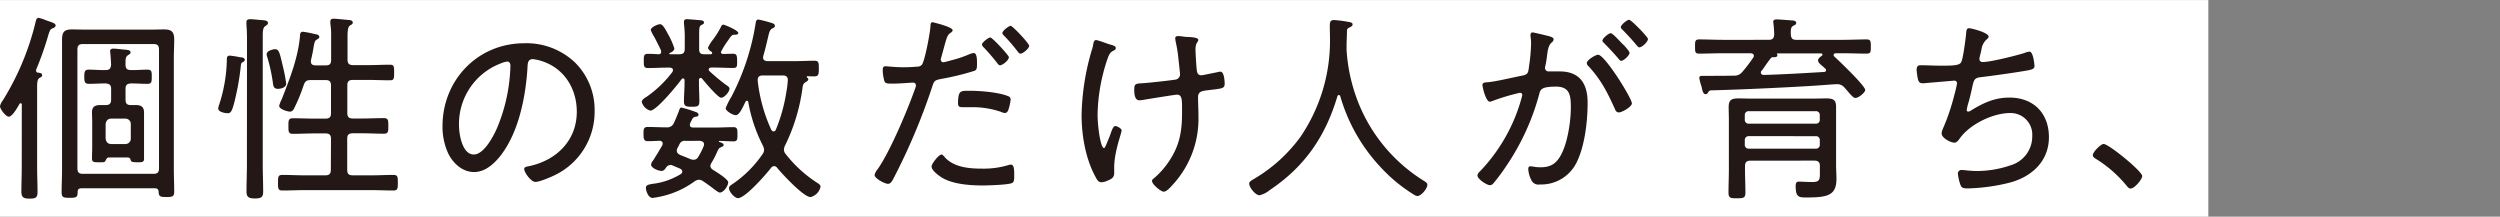 <svg xmlns="http://www.w3.org/2000/svg" viewBox="0 0 600 52"><rect x="0" y="0" width="600" height="52" fill="#808080" stroke="none"/><defs><style>.cls-1{fill:#fff;}.cls-2{fill:#231815;}.cls-3{fill:none;}</style></defs><g id="レイヤー_2" data-name="レイヤー 2"><g id="文言"><rect class="cls-1" x="239" y="-239" width="51.99" height="530" transform="translate(239 291) rotate(-90)"/><path class="cls-2" d="M5.23,25.11c0-.19-.09-.33-.29-.33a.26.26,0,0,0-.24.14C4.27,25.64,3,28,2.11,28,1.39,28,0,26.17,0,25.5a3.41,3.41,0,0,1,.67-1.4A63.54,63.54,0,0,0,8.54,5.29c.1-.39.2-1,.72-1a8.59,8.59,0,0,1,1.64.52c1.1.44,2.45.68,2.45,1.3,0,.34-.39.58-.68.67-.62.24-.67.48-1,1.39a74,74,0,0,1-3,8.55.51.51,0,0,0,0,.24.47.47,0,0,0,.53.48c.33.05.91.1.91.58s-.38.52-.62.67c-.53.38-.58,1-.58,2.45v19c0,2,.1,3.93.1,5.9,0,1.39-.44,1.63-1.88,1.63s-2-.28-2-1.68c0-2,.09-3.88.09-5.85Zm14.4,20.07c-.67,0-1,.24-1,.91,0,1.2-.24,1.39-1.92,1.39-1.53,0-1.92-.14-1.92-1.34,0-1.83.1-3.6.1-5.38V13.93c0-1.39,0-2.84,0-4.23,0-1.92.39-2.64,2.4-2.64,1.15,0,2.31.05,3.46.05H35.91c1.15,0,2.3-.05,3.45-.05,1.83,0,2.45.58,2.45,2.45,0,1.44-.09,2.93-.09,4.42V40.57c0,1.78.09,3.55.09,5.38,0,1.2-.38,1.34-1.87,1.34-1.68,0-1.78-.24-1.87-1.2,0-.62-.29-.91-1-.91ZM38.16,11.91c0-1-.38-1.34-1.34-1.34H19.92c-1,0-1.34.38-1.34,1.34V40.38c0,1,.38,1.34,1.34,1.34h16.9c1,0,1.34-.38,1.34-1.34ZM30.67,37.79H26.16c-.43,0-.57.24-.81.72s-.34.43-1.59.43-1.68,0-1.68-.91.05-1.78.05-2.65V29.29c0-.77-.05-1.54-.05-2.35,0-1.35.77-1.73,2-1.73h1.34c.91,0,1.25-.43,1.25-1.3V21.37c0-1-.38-1.25-1.34-1.35-1.35,0-2.69.1-4,.1-1,0-1.1-.53-1.1-1.68s.05-1.73,1.1-1.73c1.35,0,2.69.15,4,.1,1,0,1.24-.39,1.34-1.3-.05-1-.1-1.77-.19-2.73,0-.15-.05-.34-.05-.49,0-.47.34-.62.77-.62.67,0,2,.19,2.69.24s1.44.1,1.44.67c0,.29-.24.44-.63.67-.53.39-.57.87-.57,1.59v.67c0,.91.33,1.3,1.29,1.3,1.3.05,2.59-.1,3.94-.1,1.1,0,1.06.58,1.06,1.73s0,1.68-1.06,1.68c-1.35,0-2.64-.1-3.94-.1-1,.1-1.29.39-1.29,1.35v2.54c0,.91.33,1.3,1.24,1.3h1.2c1.3,0,2,.43,2,1.82,0,.72,0,1.49,0,2.26v6.09c0,.87,0,1.73,0,2.65s-.38.91-1.63.91-1.44-.15-1.54-.43C31.25,38.07,31.15,37.83,30.67,37.79Zm-.57-3.22a1.28,1.28,0,0,0,1.29-1.35v-3.4a1.28,1.28,0,0,0-1.29-1.35H26.69c-.82,0-1.25.53-1.34,1.35v3.4c.09.82.52,1.35,1.34,1.35Z"/><path class="cls-2" d="M57.6,13.74c.43,0,1.15.09,1.15.67,0,.19-.24.38-.38.43-.34.19-.53.29-.58,1a57.63,57.63,0,0,1-1,6.33c-1,4.66-1.34,5-2.16,5-.62,0-2.25-.29-2.25-1.11a3.38,3.38,0,0,1,.24-1,36.67,36.67,0,0,0,1.82-10.65c0-.53,0-1.06.72-1.06A21,21,0,0,1,57.6,13.74Zm1.68-4.28c0-1.2-.05-2.4-.14-3.6,0-.14,0-.33,0-.53,0-.67.48-.72,1-.72s2.4.2,3.07.24c.38.05,1.1.1,1.1.68,0,.33-.29.48-.67.76-.53.39-.58,1.06-.58,2.64V39.47c0,2.16.1,4.36.1,6.52,0,1.35-.48,1.64-2,1.64s-2-.39-2-1.68c0-2.16.1-4.32.1-6.48Zm7.44,11.86c-.86,0-1.1-.43-1.2-1.25a40.88,40.88,0,0,0-1.39-6.43A1.63,1.63,0,0,1,64,13c0-.87,1.69-1.2,2-1.2,1,0,1.15,1,1.88,4.08a38.41,38.41,0,0,1,.81,4.22C68.64,21,67.44,21.32,66.72,21.32Zm12.72,12c0-.91-.38-1.3-1.34-1.3H75.51c-1.73,0-3.46.1-5.19.1-1.1,0-1.1-.53-1.1-1.87s0-1.87,1.1-1.87c1.73,0,3.46.09,5.19.09H78.1c1,0,1.34-.38,1.34-1.34V20.55c0-1-.38-1.34-1.34-1.34H74.64c-1,0-1.39.24-1.73,1.15a41.93,41.93,0,0,1-2.35,5.71c-.24.43-.48.72-1,.72S67,26.22,67,25.4a7.39,7.39,0,0,1,.62-1.58c1.92-4.95,3.84-9.7,4.37-15,0-.53,0-1.2.72-1.2a22.94,22.94,0,0,1,2.93.58c.34,0,1,.19,1,.67,0,.29-.29.43-.53.58-.58.33-.62.62-.86,1.91-.1.72-.29,1.69-.63,3.13a.76.76,0,0,0,0,.33c0,.63.48.87,1.06.87h2.5c.91,0,1.29-.34,1.29-1.3V9a19.13,19.13,0,0,0-.19-3.36c0-.14,0-.34,0-.48,0-.58.39-.67.87-.67s3.26.29,3.79.33c.29.05.72.15.72.58s-.24.43-.67.72-.58,1-.58,2.64v5.57c0,.91.38,1.3,1.34,1.3h3.6c1.73,0,3.51-.1,5.24-.1,1,0,1,.43,1,1.87s0,1.87-1,1.87c-1.78,0-3.51-.09-5.29-.09h-3.6c-1,0-1.34.38-1.34,1.34v6.58c0,1,.38,1.34,1.34,1.34h2.16c1.73,0,3.51-.09,5.24-.09,1.1,0,1.1.52,1.1,1.87s0,1.87-1.1,1.87c-1.73,0-3.46-.1-5.24-.1H84.67c-1,0-1.34.39-1.34,1.3v7.44c0,1,.38,1.35,1.34,1.35h4.52c1.73,0,3.5-.1,5.23-.1,1.06,0,1.06.53,1.06,1.87s0,1.87-1.06,1.87c-1.73,0-3.5-.09-5.23-.09H73.06c-1.78,0-3.51.09-5.28.09-1.06,0-1.06-.52-1.06-1.87s0-1.87,1.06-1.87c1.77,0,3.5.1,5.28.1h5c1,0,1.34-.39,1.34-1.35Z"/><path class="cls-2" d="M138,15a16,16,0,0,1,4.71,11.62,16.86,16.86,0,0,1-9.27,15.27c-1,.52-3.89,1.77-4.94,1.77s-2.69-2.25-2.69-3.12c0-.53.77-.57,1.2-.67,6.53-1.39,11.42-6.14,11.42-13.06,0-5.57-3.07-10.51-8.54-12.19a10.25,10.25,0,0,0-2-.43c-1.24,0-1.24,1.05-1.29,2-.43,7.1-2.16,16-6.82,21.6-1.49,1.77-3.5,3.5-6,3.5-2.74,0-4.94-2-6.14-4.32a15.3,15.3,0,0,1-1.44-6.67c0-11.09,8.45-19.92,19.63-19.92A16.91,16.91,0,0,1,138,15Zm-18,.29a15.53,15.53,0,0,0-9.84,14.79c0,2.11.77,7,3.55,7,2.59,0,5.09-5,5.91-7.16a41.08,41.08,0,0,0,2.88-14.16c0-.52-.24-1-.77-1A7.38,7.38,0,0,0,120.05,15.27Z"/><path class="cls-2" d="M169.92,11.43A9.09,9.09,0,0,1,171,9.66a20.13,20.13,0,0,0,2.06-3.27.67.67,0,0,1,.58-.48c.14,0,3.55,1.34,3.55,2,0,.43-.67.43-1,.43-.53,0-.77.34-1.44,1.34a19.16,19.16,0,0,0-1.73,2.79.47.47,0,0,0,.53.48c.81,0,1.63-.05,2.45-.05s.91.53.91,1.73.05,1.68-.91,1.68c-1.64,0-3.22-.1-4.8-.1h-.48c-.29,0-.63.15-.63.48a.58.58,0,0,0,.24.43,42.7,42.7,0,0,0,3.94,3.27c.53.33.81.57.81.91,0,.72-1.24,2.16-2,2.16s-3.89-3.74-4.56-4.56a.4.4,0,0,0-.39-.19c-.28,0-.38.29-.38.48V20c0,1.44.1,2.88.1,4.32,0,1.16-.39,1.3-1.78,1.3s-1.92-.1-1.92-1.3c0-1.44.14-2.88.14-4.32V19.3c0-.24-.09-.48-.38-.48a.51.51,0,0,0-.34.2c-1,1.39-6,7.53-7.49,7.53a3,3,0,0,1-2.06-2.11c0-.48.77-1,1.15-1.2a26.89,26.89,0,0,0,6.19-5.95.81.81,0,0,0,.15-.48c0-.43-.39-.53-.72-.58h-.53c-1.58,0-3.17.1-4.75.1-1,0-1-.53-1-1.73s0-1.68,1-1.68,1.73.05,2.54.1c.43,0,.63-.2.63-.63,0-.14-.05-.24-.05-.34-.63-1.29-1.2-2.44-1.68-3.31a8.31,8.31,0,0,1-.77-1.53c0-.68,1.68-1.4,2.21-1.4s1,.58,1.92,2.36a16.9,16.9,0,0,1,1.53,3.45c0,.58-.62.87-1.1,1.11-.1,0-.1.09-.1.14s0,.15.2.15H163c1,0,1.34-.39,1.34-1.3V9.66a28,28,0,0,0-.19-4V5.19c0-.43.29-.58.67-.58.67,0,2.6.2,3.32.24.28.05.81.1.81.53s-.29.43-.62.63c-.58.33-.53.86-.53,3.65v2.2c0,.82.34,1.16,1.15,1.16h1.63c.15,0,.34-.1.34-.24a.46.46,0,0,0-.14-.34C170.45,12.25,169.92,11.86,169.92,11.43Zm.58,28.42c0,.43.29.67.62.91.67.43,3.65,2.21,3.65,3s-1.06,2.45-2,2.45c-.33,0-.91-.48-1.2-.68-1-.76-1.92-1.44-2.93-2.11a2,2,0,0,0-.91-.29,2.33,2.33,0,0,0-1.1.44,21.27,21.27,0,0,1-3.8,2.2,21.87,21.87,0,0,1-6.19,1.73c-1.2,0-1.63-2-1.63-2.35,0-.72.48-.86,1.87-1.06a16.53,16.53,0,0,0,6.48-2.3.73.73,0,0,0,.39-.62c0-.34-.24-.48-.48-.68-.63-.24-1.2-.52-1.83-.76a1,1,0,0,0-.53-.15,1.36,1.36,0,0,0-1.05.63c-.24.38-.58.81-1.06.81-.91,0-2.54-.77-2.54-1.49a1.87,1.87,0,0,1,.48-1c.77-1.2,1.49-2.44,2.21-3.64a1.37,1.37,0,0,0,.09-.44c0-.43-.29-.62-.72-.67-.91.05-2,.1-2.88.1s-1-.53-1-1.68,0-1.73,1-1.73c1.44,0,2.88.09,4.32.09h.15a1.73,1.73,0,0,0,1.87-1.15c.57-1.2.86-2.06,1.1-2.59.24-.77.34-1,.67-1a27.08,27.08,0,0,1,3.27,1c.34.1.82.29.82.72s-.44.43-.68.48c-.67.1-.72.34-1.34,1.59a1,1,0,0,0-.05.38c0,.48.34.58.72.62h5.38c1.44,0,2.88-.09,4.32-.09,1,0,1,.53,1,1.73s0,1.68-1,1.68-2.21-.1-3.31-.1c-.1.05-.15.05-.15.15s.1.09.24.14c.34.09.91.29.91.72,0,.19-.28.34-.48.43-.72.29-.72.39-1.2,1.44a19.62,19.62,0,0,1-1.29,2.45A1.24,1.24,0,0,0,170.5,39.85Zm-6-6.05a1.31,1.31,0,0,0-1.4.77l-.52,1a1.41,1.41,0,0,0-.15.62c0,.53.39.77.82,1,.81.34,1.63.63,2.45,1a2.11,2.11,0,0,0,.77.15,1.22,1.22,0,0,0,1.1-.68A15.85,15.85,0,0,0,168.91,35a1,1,0,0,0,.05-.38c0-.58-.48-.77-1-.82ZM194,19c0,.33-.34.53-.58.67-.72.43-.72.77-.86,1.73a44.52,44.52,0,0,1-4.13,13.49,2.47,2.47,0,0,0-.29,1,1.7,1.7,0,0,0,.44,1.1,30.72,30.72,0,0,0,7.72,7c.29.19.63.43.63.82a3.26,3.26,0,0,1-2.4,2.49c-1.68,0-6.82-5.57-8-7a.9.9,0,0,0-.72-.43,1,1,0,0,0-.77.43c-1.15,1.49-6.14,7.25-7.92,7.25-.86,0-2.16-1.58-2.16-2.35,0-.48.34-.67.67-.91A27.11,27.11,0,0,0,183,37a1.68,1.68,0,0,0,.38-1.06,2.76,2.76,0,0,0-.29-1,36.3,36.3,0,0,1-3.5-10.47.37.37,0,0,0-.34-.29c-.14,0-.24.1-.33.24-.72,1.44-1.44,3.22-2.36,3.22-.67,0-2.4-1-2.4-1.68a16.85,16.85,0,0,1,1.4-2.78,57.32,57.32,0,0,0,5.8-17.62c.05-.43.15-.87.68-.87a31.46,31.46,0,0,1,3.16.82c.29.1.77.24.77.67s-.29.48-.57.63c-.63.33-.77.81-1.11,2.3-.24,1-.53,2.35-1.1,4.32,0,.15-.05.24-.05.39,0,.62.48.81,1,.86h6.19c1.68,0,3.41-.1,5.14-.1,1,0,1.05.44,1.05,1.88s-.09,1.87-1.1,1.87c-.53,0-1.06,0-1.58-.05-.15,0-.2.05-.2.19a.22.22,0,0,0,.1.19A.45.45,0,0,1,194,19ZM188.74,22a21.32,21.32,0,0,0,.34-2.83c0-.77-.48-1.06-1.16-1.06H183c-.63,0-1.15.29-1.15,1v.29a38.36,38.36,0,0,0,3.26,11.76c.14.19.29.38.53.38a.6.6,0,0,0,.57-.43A39.61,39.61,0,0,0,188.74,22Z"/><path class="cls-2" d="M228.63,7.25c0,.25-.2.39-.34.53-.91.58-1,1-1.68,3.41l-.72,2.64a1.72,1.72,0,0,0-.1.53.6.6,0,0,0,.63.58,12.7,12.7,0,0,0,1.77-.44,26.15,26.15,0,0,0,4.23-1.39,4.09,4.09,0,0,1,1.29-.38c.82,0,.77,1.92.77,2.49,0,1,0,1.54-.62,1.78A62.88,62.88,0,0,1,226,18.92c-1.64.34-1.78.38-2.26,1.87a149.17,149.17,0,0,1-9,21.46c-.57,1.1-.91,1.87-1.63,1.87s-3.21-1.25-3.21-2.16a3.68,3.68,0,0,1,.76-1.39c3-4.27,7.3-14.5,9.08-19.63a1.72,1.72,0,0,0,.09-.44.66.66,0,0,0-.72-.67c-.53,0-3.12.24-4.89.24-1.11,0-1.64,0-1.92-.48a9.43,9.43,0,0,1-.44-2.88c0-.53.15-.81.72-.81.34,0,2.26.24,4.28.24,1.1,0,2.16-.05,3.21-.15a1.44,1.44,0,0,0,1.16-.43c.72-.82,2-7.73,2.06-9.07.05-.53,0-1.16.53-1.16C223.83,5.33,228.63,6.44,228.63,7.25ZM226.8,37.79c2.16,2.35,5.76,2.68,8.79,2.68a20.65,20.65,0,0,0,6.62-.91,1.16,1.16,0,0,1,.39-.05c.81,0,.81,1.25.81,2.5,0,.82.05,1.68-.53,1.92-.86.43-5.81.58-7,.58-3.07,0-7.39-.29-10-2-.67-.43-2.3-1.63-2.3-2.55,0-.67,1.73-2.88,2.4-2.88C226.23,37.11,226.61,37.54,226.8,37.79Zm6-16c2.45,0,6.91.34,9.17,1.3a.8.8,0,0,1,.58.86,11.22,11.22,0,0,1-.58,2.5c-.19.43-.38.67-.86.67a3.27,3.27,0,0,1-.92-.29,21,21,0,0,0-7.29-1.1c-.63,0-1.25,0-1.88,0-1,0-1.1-.33-1.1-1.1C230,21.61,230.55,21.8,232.85,21.8Zm9.31-8c0,.68-1.49,1.88-2.11,1.88-.29,0-.48-.29-.67-.53a48.62,48.62,0,0,0-3.27-3.8,1,1,0,0,1-.38-.67c0-.48,1.54-1.68,2-1.68S242.16,13.3,242.16,13.78ZM247,11c0,.63-1.48,1.87-2.06,1.87-.34,0-.53-.28-.72-.53a41.13,41.13,0,0,0-3.26-3.79c-.15-.14-.39-.38-.39-.62,0-.53,1.54-1.73,2-1.73S247,10.42,247,11Z"/><path class="cls-2" d="M266.35,10.66c.67.2,1.44.34,1.44.87,0,.33-.24.43-.43.57-.72.34-1,.58-1.44,1.68a43.36,43.36,0,0,0-2.5,13.78c0,1.87.39,6,1.16,7.63.09.15.19.34.43.34s1-2.16,1.25-2.64c.57-1.59.86-2.64,1.44-2.64.38,0,1.49.58,1.49,1.05,0,.68-1.78,5.05-1.78,8.89v1.34c0,1.1-.67,1.44-1.59,1.82a3.87,3.87,0,0,1-1.48.39c-.68,0-1-.48-1.4-1.25-2.4-4.37-3.36-9.94-3.36-14.88a58.41,58.41,0,0,1,2.5-15.75,6.18,6.18,0,0,0,.29-1.24c.09-.39.19-1,.67-1S265.82,10.52,266.35,10.66Zm16.42-2c.58,0,1.25.14,1.82.19,1.4.05,3,.14,3,.72s-.67.57-.67,2.3c0,.77.19,3.94.29,4.8s.28,1.4,1.15,1.4c.24,0,3.41-.68,3.94-.77a2.67,2.67,0,0,1,.62-.1c.86,0,1,2.21,1,2.88,0,1.25-.67,1.15-4.51,1.63-1,.15-1.88.34-1.88,1.59,0,1.49.1,3,.1,4.56a23.33,23.33,0,0,1-6.43,16.75c-.43.48-1.25,1.39-1.92,1.39s-2.79-1.77-2.79-2.54c0-.34.15-.43.39-.62a19.62,19.62,0,0,0,4.17-4.9c2.16-3.51,2.64-6.82,2.64-10.85,0-3.07.1-4.37-1.24-4.37-.44,0-6.58,1-7.49,1.15a8.12,8.12,0,0,1-1.54.2c-1.1,0-1.2-1.64-1.2-2.5,0-1.58.29-1.49,2.5-1.63,1.73-.15,5.76-.58,7.29-.82a1.29,1.29,0,0,0,1.2-1.29c0-.29-.38-3.61-.43-4.18a33.62,33.62,0,0,0-.67-3.89c0-.14-.05-.38-.05-.53C282,8.79,282.43,8.65,282.77,8.65Z"/><path class="cls-2" d="M321.31,22.81c-.19,0-.28.14-.33.29-2.88,9.65-7.83,16.89-16.23,22.51a6,6,0,0,1-2.45,1.25c-1,0-2.49-1.87-2.49-2.79,0-.48.48-.72,1.1-1.1a36.81,36.81,0,0,0,11.24-10.18A41,41,0,0,0,319.2,9.37c0-1.06-.05-2.12-.05-3.17s.24-1.39,1-1.39a26.64,26.64,0,0,1,3.36.43c.53.09,1.11.14,1.11.62s-.58.63-.92.82a.75.75,0,0,0-.43.72c0,1.2-.09,2.35-.09,3.55,0,.34,0,.77,0,1.1a41.38,41.38,0,0,0,2.69,12.25,39.1,39.1,0,0,0,15.7,19c.38.24,1,.57,1,1,0,1-1.49,2.74-2.4,2.74a1.84,1.84,0,0,1-.86-.34,37.82,37.82,0,0,1-8-6.62,41.7,41.7,0,0,1-9.65-17A.35.35,0,0,0,321.31,22.81Z"/><path class="cls-2" d="M371.67,8.65c.38.14,1.2.28,1.2.81a1,1,0,0,1-.39.67c-.81.68-1,1.64-1.2,3.32-.09.67-.19,1.44-.38,2.3a2.06,2.06,0,0,0-.1.53.83.83,0,0,0,.87.86c.33,0,1.72,0,2.64,0,4.89,0,6.72,3,6.72,7.53s-.72,10.71-2.79,14.6a9.45,9.45,0,0,1-8.69,5,1.83,1.83,0,0,1-2-1,6.57,6.57,0,0,1-.77-2.74c0-.33.14-.62.53-.62s1.29.24,2.35.24c2.69,0,4-1,5.18-3.36,1.44-2.93,2.16-7.78,2.16-11,0-2.79-.19-5-3.55-5s-3.74.62-4,1.68a57.1,57.1,0,0,1-7.88,17.28,46.8,46.8,0,0,1-3.17,4.27,1.15,1.15,0,0,1-.81.43c-.72,0-3-1.44-3-2.35,0-.38.39-.77.68-1.06a41.07,41.07,0,0,0,8.88-14.3,40.19,40.19,0,0,0,1.2-3.89.54.54,0,0,0-.58-.58,50.58,50.58,0,0,0-6.67,2,2.19,2.19,0,0,1-.53.14c-1,0-1.78-3.55-1.78-4,0-.67.77-.62,1.25-.67,2.16-.19,5.95-1.15,8.31-1.59,1.49-.28,1.44-.86,1.63-2.35a40.73,40.73,0,0,0,.48-5.42,11.11,11.11,0,0,0-.14-1.73V8.41c0-.34.14-.63.48-.63S371,8.5,371.67,8.65Zm20,16.13c0,.81-2.31,2.2-3.17,2.2-.58,0-.82-.52-1-1-1.83-4-3.22-6.76-6.24-10.08a1,1,0,0,1-.43-.76c0-.72,2.06-2,2.73-2C385.2,13.21,391.64,23.58,391.64,24.78Zm-2.16-14.16c.38.38,1.58,1.67,1.58,2.06,0,.62-1.39,1.92-2,1.92-.29,0-.52-.34-.67-.53-1.1-1.29-2.21-2.49-3.41-3.69-.14-.15-.43-.39-.43-.63,0-.53,1.49-1.78,2-1.78S389,10.18,389.48,10.62Zm6-1.25c0,.67-1.44,2-2.06,2-.29,0-.48-.33-.67-.52-1.11-1.35-2.11-2.4-3.36-3.7-.15-.14-.43-.38-.43-.62,0-.53,1.48-1.78,2-1.78S395.52,8.89,395.52,9.37Z"/><path class="cls-2" d="M424.51,9.56c.92,0,1.25-.39,1.3-1.3a25.22,25.22,0,0,0-.19-2.64c0-.09-.05-.29-.05-.38,0-.53.48-.58.86-.58.68,0,2.88.19,3.6.24.39,0,1.06.1,1.06.58s-.34.48-.72.72c-.62.38-.58.91-.58,2.11.1.91.39,1.25,1.3,1.25h11.23c1.88,0,3.75-.1,5.62-.1,1,0,1.06.39,1.06,1.73s-.05,1.68-1.06,1.68c-1.87,0-3.74-.09-5.62-.09H440.6c-.25,0-.53.14-.53.43a.47.47,0,0,0,.19.38c1.1,1,7.39,7,7.39,8,0,.62-1.58,1.92-2.35,1.92-.48,0-1-.62-2-1.78-.19-.24-.43-.48-.67-.76a2.2,2.2,0,0,0-1.63-.77c-.58,0-2.26.14-3.7.24-5,.38-18.62,1.05-26.74,1.25a.74.74,0,0,0-.57.43c-.15.24-.34.48-.63.48-.57,0-.76-.67-1-1.87a11.66,11.66,0,0,1-.53-2c0-.48.38-.53.77-.53h1.82c1.92,0,3.84,0,5.71-.05a2.37,2.37,0,0,0,2-.86,36.35,36.35,0,0,0,2.64-3.46.64.64,0,0,0,.15-.43c0-.48-.39-.58-.77-.62h-6.67c-1.88,0-3.8.09-5.67.09-1,0-1-.43-1-1.68s0-1.73,1-1.73c1.92,0,3.79.1,5.67.1Zm-4.36,29c-1,0-1.35.39-1.35,1.35v.62c0,1.87.1,3.75.1,5.62,0,1.29-.34,1.44-2,1.44-1.49,0-2.06,0-2.06-1.35,0-1.92.09-3.84.09-5.71V28.76c0-1-.05-2-.05-3.07,0-1.73.72-2.07,2.31-2.07,1.15,0,2.26.05,3.41.05h14.3c1.15,0,2.31-.05,3.46-.05,1.58,0,2.3.34,2.3,2,0,1,0,2,0,3.07V39.66c0,1.1.09,2.21.09,3.26,0,4-2.16,4.47-7.15,4.47-1.83,0-2.64,0-2.64-2.74,0-1,.38-1.06.86-1.06s2.07.1,3.12.1c1.78,0,1.83-.58,1.83-2.16V39.85c0-.91-.39-1.3-1.3-1.3Zm15.6-8.88a.91.91,0,0,0,1-1v-1a.91.91,0,0,0-1-1h-16a.91.91,0,0,0-1,1v1a.91.91,0,0,0,1,1Zm-16,3a.91.91,0,0,0-1,1v1a.91.91,0,0,0,1,1h16a.91.91,0,0,0,1-1v-1a.91.91,0,0,0-1-1Zm3-15.7a.77.77,0,0,0-.15.43c0,.44.34.53.67.58,4.85-.14,9.65-.43,14.5-.72.24,0,.48-.14.48-.43a.45.45,0,0,0-.19-.39,4.16,4.16,0,0,1-.53-.48c-.72-.57-1.2-1-1.2-1.48s.58-.87.91-1.11a.41.41,0,0,0,.15-.29c0-.19-.2-.28-.34-.28H426.58c-.1,0-.15.09-.1.19a.35.35,0,0,1,.1.24c0,.38-.39.48-.67.48s-.29,0-.39,0c-.33,0-.38.14-.57.29C424.23,14.94,423.51,16,422.79,17Z"/><path class="cls-2" d="M477.27,8.79c0,.29-.29.53-.53.72a4,4,0,0,0-1.2,2.45c-.1.43-.19.86-.34,1.39a4.69,4.69,0,0,0-.14.82.71.71,0,0,0,.77.72c1.92,0,8-1.54,10-2.16a4.18,4.18,0,0,1,1.25-.34c.91,0,1.2,3.12,1.2,3.46,0,.72-.67.81-1.39,1-3.17.57-8.36,1.29-11.57,1.68-1.49.19-1.59.57-2.07,2.78-.19.87-.43,2-.86,3.46a10.58,10.58,0,0,0-.38,1.63.35.35,0,0,0,.38.38,1.21,1.21,0,0,0,.67-.28c3-1.83,5.67-3.08,9.22-3.08,5.76,0,9.46,3.75,9.46,9.51s-4.13,9.55-9.56,10.94a45.74,45.74,0,0,1-9.89,1.35c-1.39,0-1.58-.24-1.87-1.11a11.23,11.23,0,0,1-.53-2.44.86.86,0,0,1,1-.87c.58,0,1.92.24,3.56.24a25,25,0,0,0,8.16-1.39,7.21,7.21,0,0,0,5.13-7,5.19,5.19,0,0,0-5.33-5.52c-4.08,0-9.55,2.64-12,6-.33.43-.72,1.11-1.34,1.11-.91,0-3.08-1.11-3.08-2.21a2.89,2.89,0,0,1,.29-1.1,51.14,51.14,0,0,0,2.79-8.26,22.28,22.28,0,0,0,.62-2.69.64.64,0,0,0-.77-.62l-6.67.57a4.52,4.52,0,0,1-.82.05c-.67,0-.91-.29-1.1-.86a13.7,13.7,0,0,1-.34-2.36c0-1.15.68-1.1,1-1.1,1.59,0,3.12.1,4.66.1,2.83,0,4.51,0,5-.77s1.06-5.47,1.2-6.68c.05-.71.05-1.53.67-1.53C472.75,6.68,477.27,7.78,477.27,8.79Z"/><path class="cls-2" d="M514.13,42.25c0,.82-1.87,3-2.78,3-.44,0-.72-.38-1-.72a29.42,29.42,0,0,0-7.3-6.38c-.34-.24-.77-.43-.77-.91,0-.77,1.92-2.69,2.59-2.69C506.11,34.57,514.13,41.1,514.13,42.25Z"/><rect id="_スライス_" data-name="&lt;スライス&gt;" class="cls-3" width="600" height="52"/></g></g></svg>